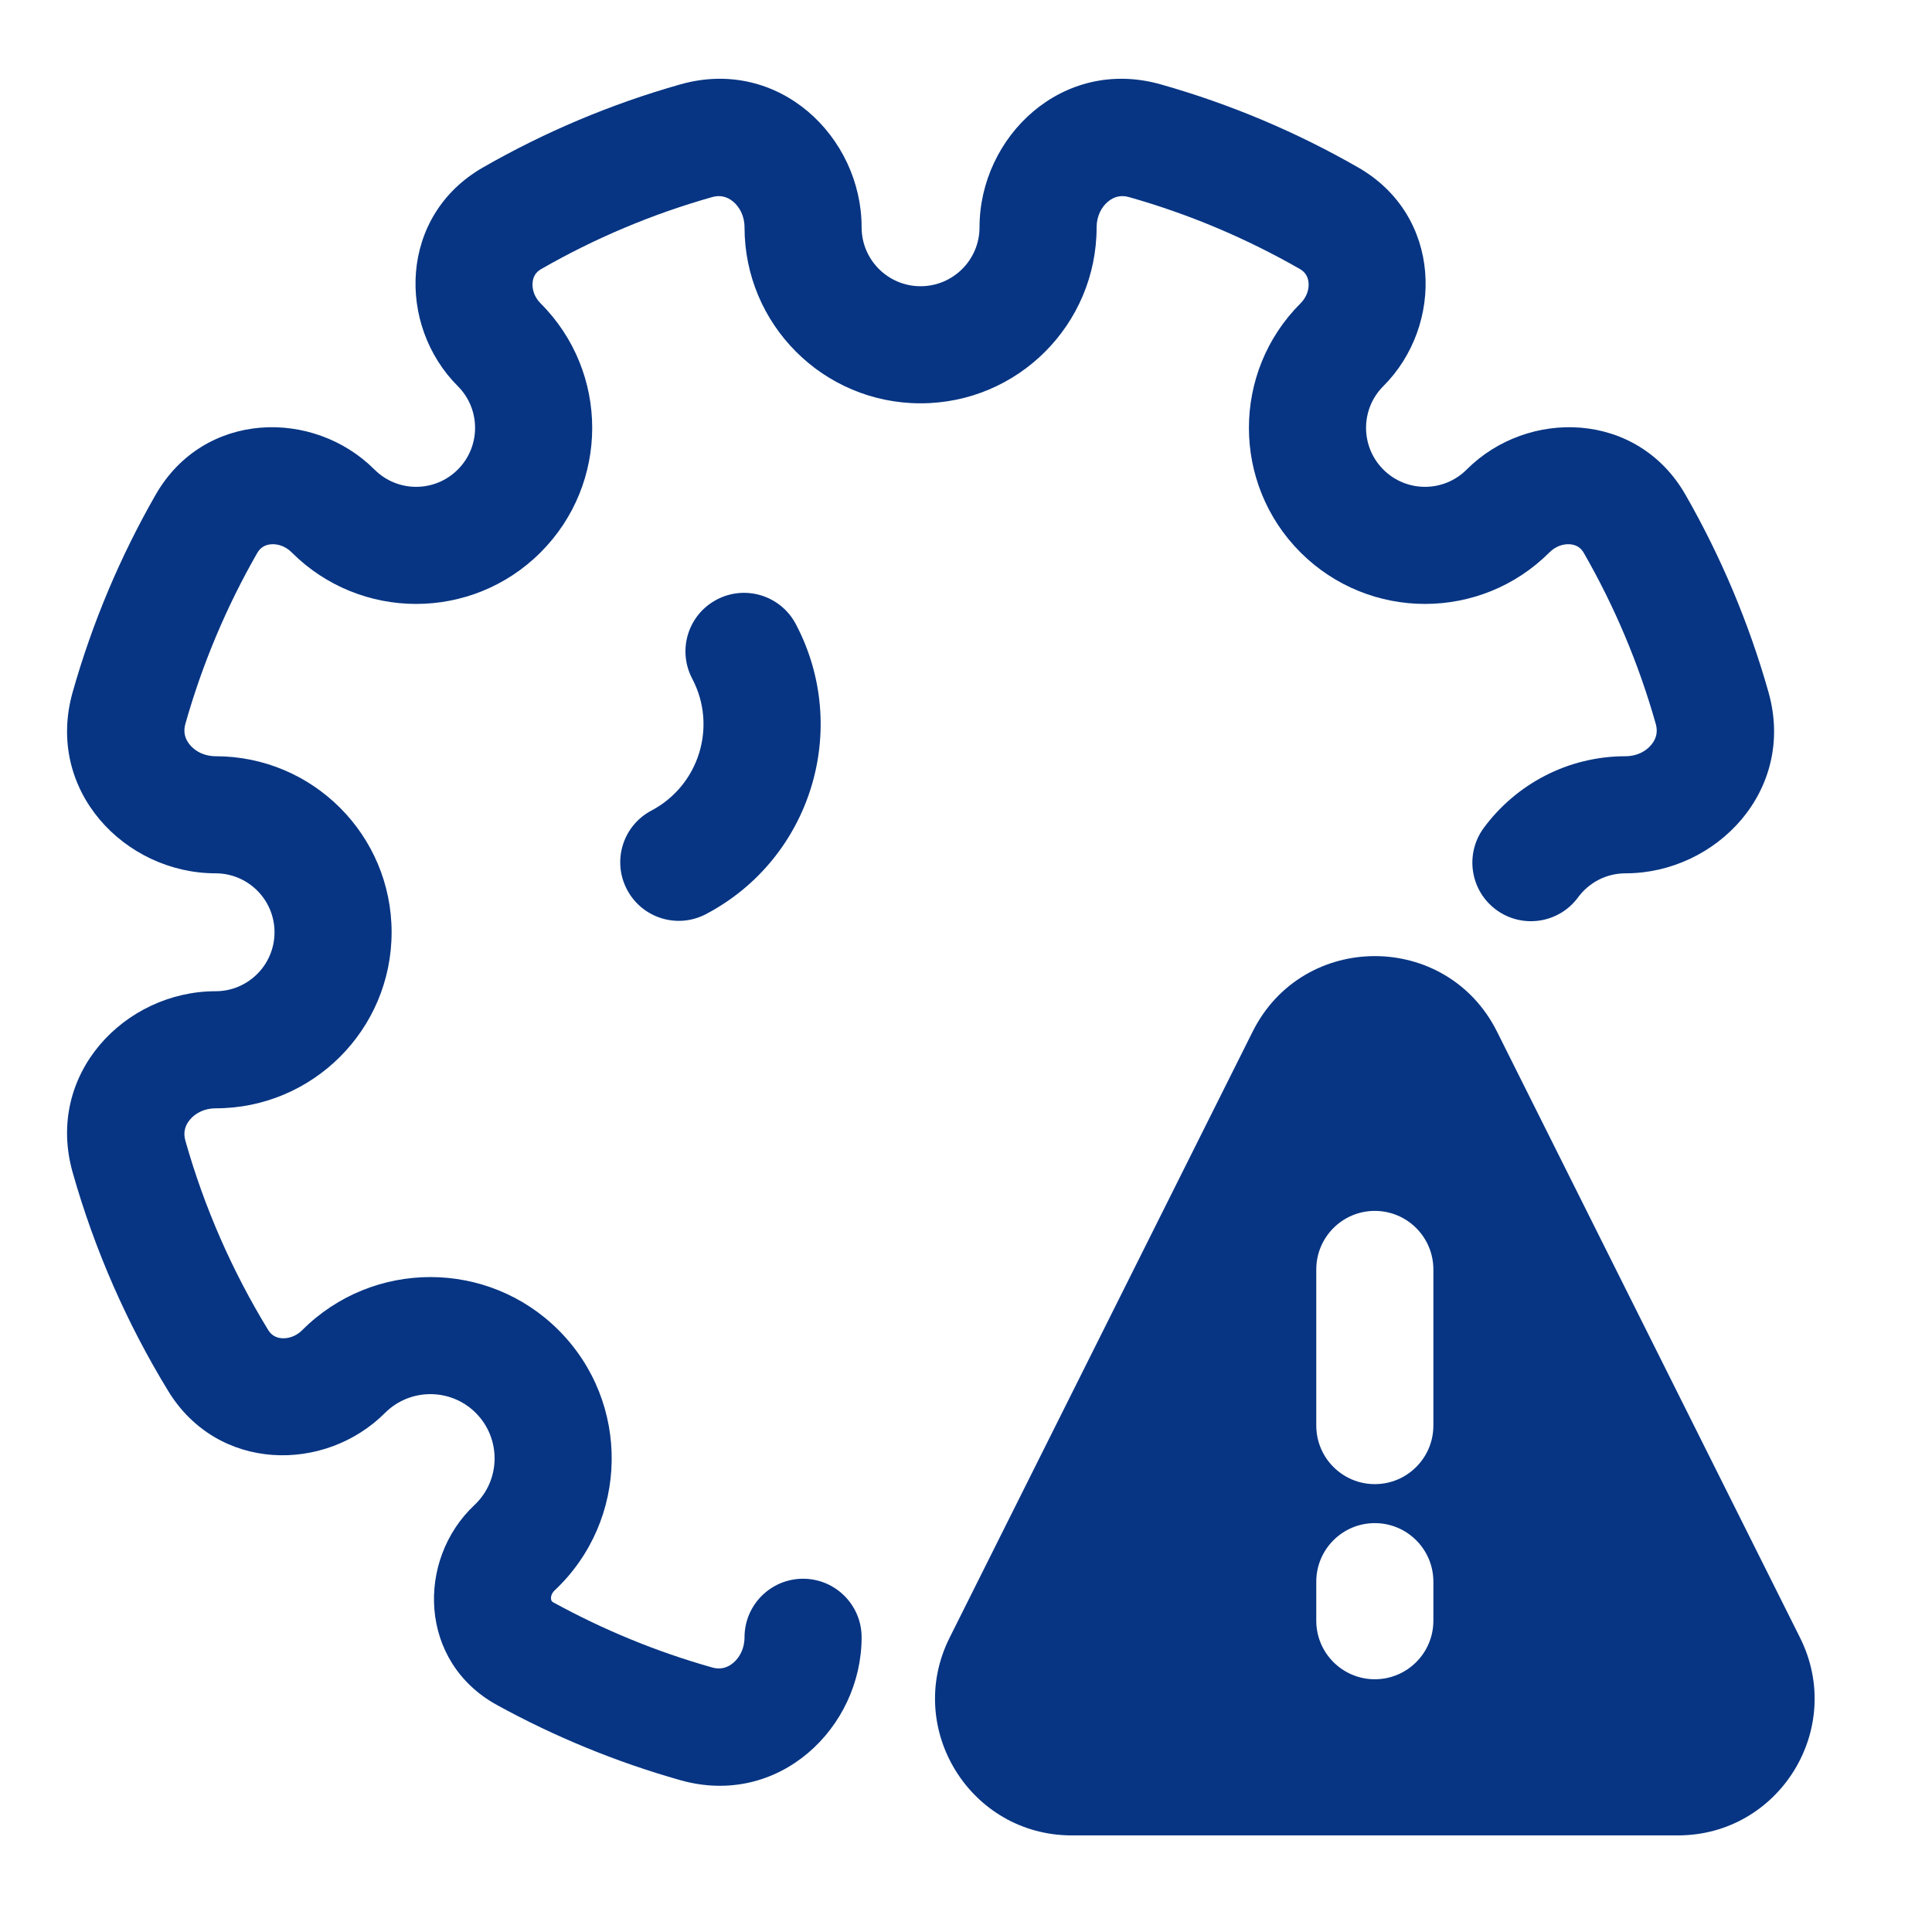 <svg width="33" height="33" viewBox="0 0 33 33" fill="none" xmlns="http://www.w3.org/2000/svg">
<path fill-rule="evenodd" clip-rule="evenodd" d="M18.926 3.443C18.816 3.534 18.731 3.69 18.731 3.882C18.731 5.543 17.385 6.889 15.724 6.889C14.063 6.889 12.717 5.543 12.717 3.882C12.717 3.69 12.632 3.534 12.522 3.443C12.419 3.358 12.3 3.328 12.166 3.366C11.135 3.657 10.155 4.073 9.245 4.595C9.153 4.647 9.106 4.725 9.097 4.827C9.087 4.939 9.125 5.073 9.234 5.182C10.409 6.356 10.409 8.26 9.234 9.435C8.06 10.609 6.156 10.609 4.982 9.435C4.873 9.326 4.738 9.287 4.627 9.297C4.525 9.306 4.447 9.354 4.394 9.445C3.872 10.356 3.457 11.335 3.166 12.366C3.128 12.5 3.157 12.619 3.243 12.722C3.334 12.832 3.489 12.917 3.682 12.917C5.343 12.917 6.689 14.263 6.689 15.924C6.689 17.585 5.343 18.931 3.682 18.931C3.489 18.931 3.334 19.016 3.243 19.126C3.157 19.229 3.128 19.348 3.166 19.482C3.491 20.632 3.97 21.718 4.58 22.716C4.633 22.804 4.712 22.85 4.813 22.858C4.923 22.866 5.055 22.827 5.162 22.72C6.371 21.511 8.332 21.511 9.541 22.72C10.777 23.956 10.746 25.968 9.474 27.165C9.422 27.214 9.408 27.27 9.412 27.309C9.414 27.329 9.419 27.34 9.423 27.346C9.425 27.35 9.431 27.358 9.45 27.369C10.303 27.837 11.212 28.213 12.166 28.482C12.3 28.52 12.419 28.491 12.522 28.405C12.632 28.314 12.717 28.159 12.717 27.966C12.717 27.414 13.165 26.966 13.717 26.966C14.269 26.966 14.717 27.414 14.717 27.966C14.717 29.512 13.302 30.882 11.622 30.407C10.521 30.096 9.47 29.662 8.487 29.122C7.148 28.386 7.108 26.645 8.103 25.708C8.554 25.285 8.564 24.572 8.127 24.134C7.699 23.706 7.004 23.706 6.576 24.134C5.55 25.16 3.72 25.146 2.873 23.759C2.17 22.608 1.617 21.354 1.241 20.026C0.766 18.346 2.136 16.931 3.682 16.931C4.238 16.931 4.689 16.48 4.689 15.924C4.689 15.368 4.238 14.917 3.682 14.917C2.136 14.917 0.766 13.502 1.241 11.822C1.578 10.631 2.057 9.501 2.659 8.45C3.483 7.013 5.354 6.978 6.396 8.02C6.789 8.414 7.427 8.414 7.82 8.02C8.213 7.627 8.213 6.989 7.82 6.596C6.778 5.554 6.813 3.683 8.25 2.86C9.301 2.257 10.431 1.778 11.622 1.441C13.302 0.966 14.717 2.337 14.717 3.882C14.717 4.438 15.168 4.889 15.724 4.889C16.28 4.889 16.731 4.438 16.731 3.882C16.731 2.337 18.146 0.966 19.826 1.441C21.017 1.778 22.147 2.257 23.198 2.86C24.635 3.683 24.67 5.554 23.628 6.596C23.235 6.989 23.235 7.627 23.628 8.02C24.021 8.414 24.659 8.414 25.052 8.02C26.094 6.978 27.965 7.013 28.789 8.45C29.391 9.501 29.87 10.631 30.207 11.822C30.682 13.502 29.311 14.917 27.766 14.917C27.434 14.917 27.139 15.077 26.954 15.328C26.627 15.773 26 15.867 25.556 15.54C25.111 15.212 25.017 14.586 25.344 14.141C25.89 13.401 26.772 12.917 27.766 12.917C27.959 12.917 28.114 12.832 28.205 12.722C28.291 12.619 28.32 12.5 28.282 12.366C27.991 11.335 27.576 10.356 27.053 9.445C27.001 9.354 26.923 9.306 26.821 9.297C26.709 9.287 26.575 9.326 26.466 9.435C25.292 10.609 23.388 10.609 22.213 9.435C21.039 8.26 21.039 6.356 22.213 5.182C22.323 5.073 22.361 4.939 22.351 4.827C22.341 4.725 22.294 4.647 22.203 4.595C21.292 4.073 20.313 3.657 19.282 3.366C19.148 3.328 19.029 3.358 18.926 3.443Z" fill="#073583"/>
<path fill-rule="evenodd" clip-rule="evenodd" d="M11.127 13.845C11.941 13.415 12.253 12.407 11.824 11.593C11.566 11.104 11.753 10.499 12.242 10.242C12.73 9.984 13.335 10.171 13.593 10.66C14.538 12.451 13.852 14.669 12.06 15.613C11.572 15.871 10.967 15.684 10.71 15.195C10.452 14.707 10.639 14.102 11.127 13.845Z" fill="#073583"/>
<path fill-rule="evenodd" clip-rule="evenodd" d="M25.57 17.621C24.71 15.901 22.256 15.901 21.396 17.621L16.22 27.973C15.444 29.524 16.573 31.35 18.307 31.35H28.659C30.393 31.35 31.522 29.524 30.746 27.973L25.57 17.621ZM23.483 20.683C24.035 20.683 24.483 21.131 24.483 21.683V24.35C24.483 24.902 24.035 25.35 23.483 25.35C22.931 25.35 22.483 24.902 22.483 24.35V21.683C22.483 21.131 22.931 20.683 23.483 20.683ZM24.483 27.016C24.483 26.464 24.035 26.016 23.483 26.016C22.931 26.016 22.483 26.464 22.483 27.016V27.683C22.483 28.235 22.931 28.683 23.483 28.683C24.035 28.683 24.483 28.235 24.483 27.683V27.016Z" fill="#073583"/>
</svg>

